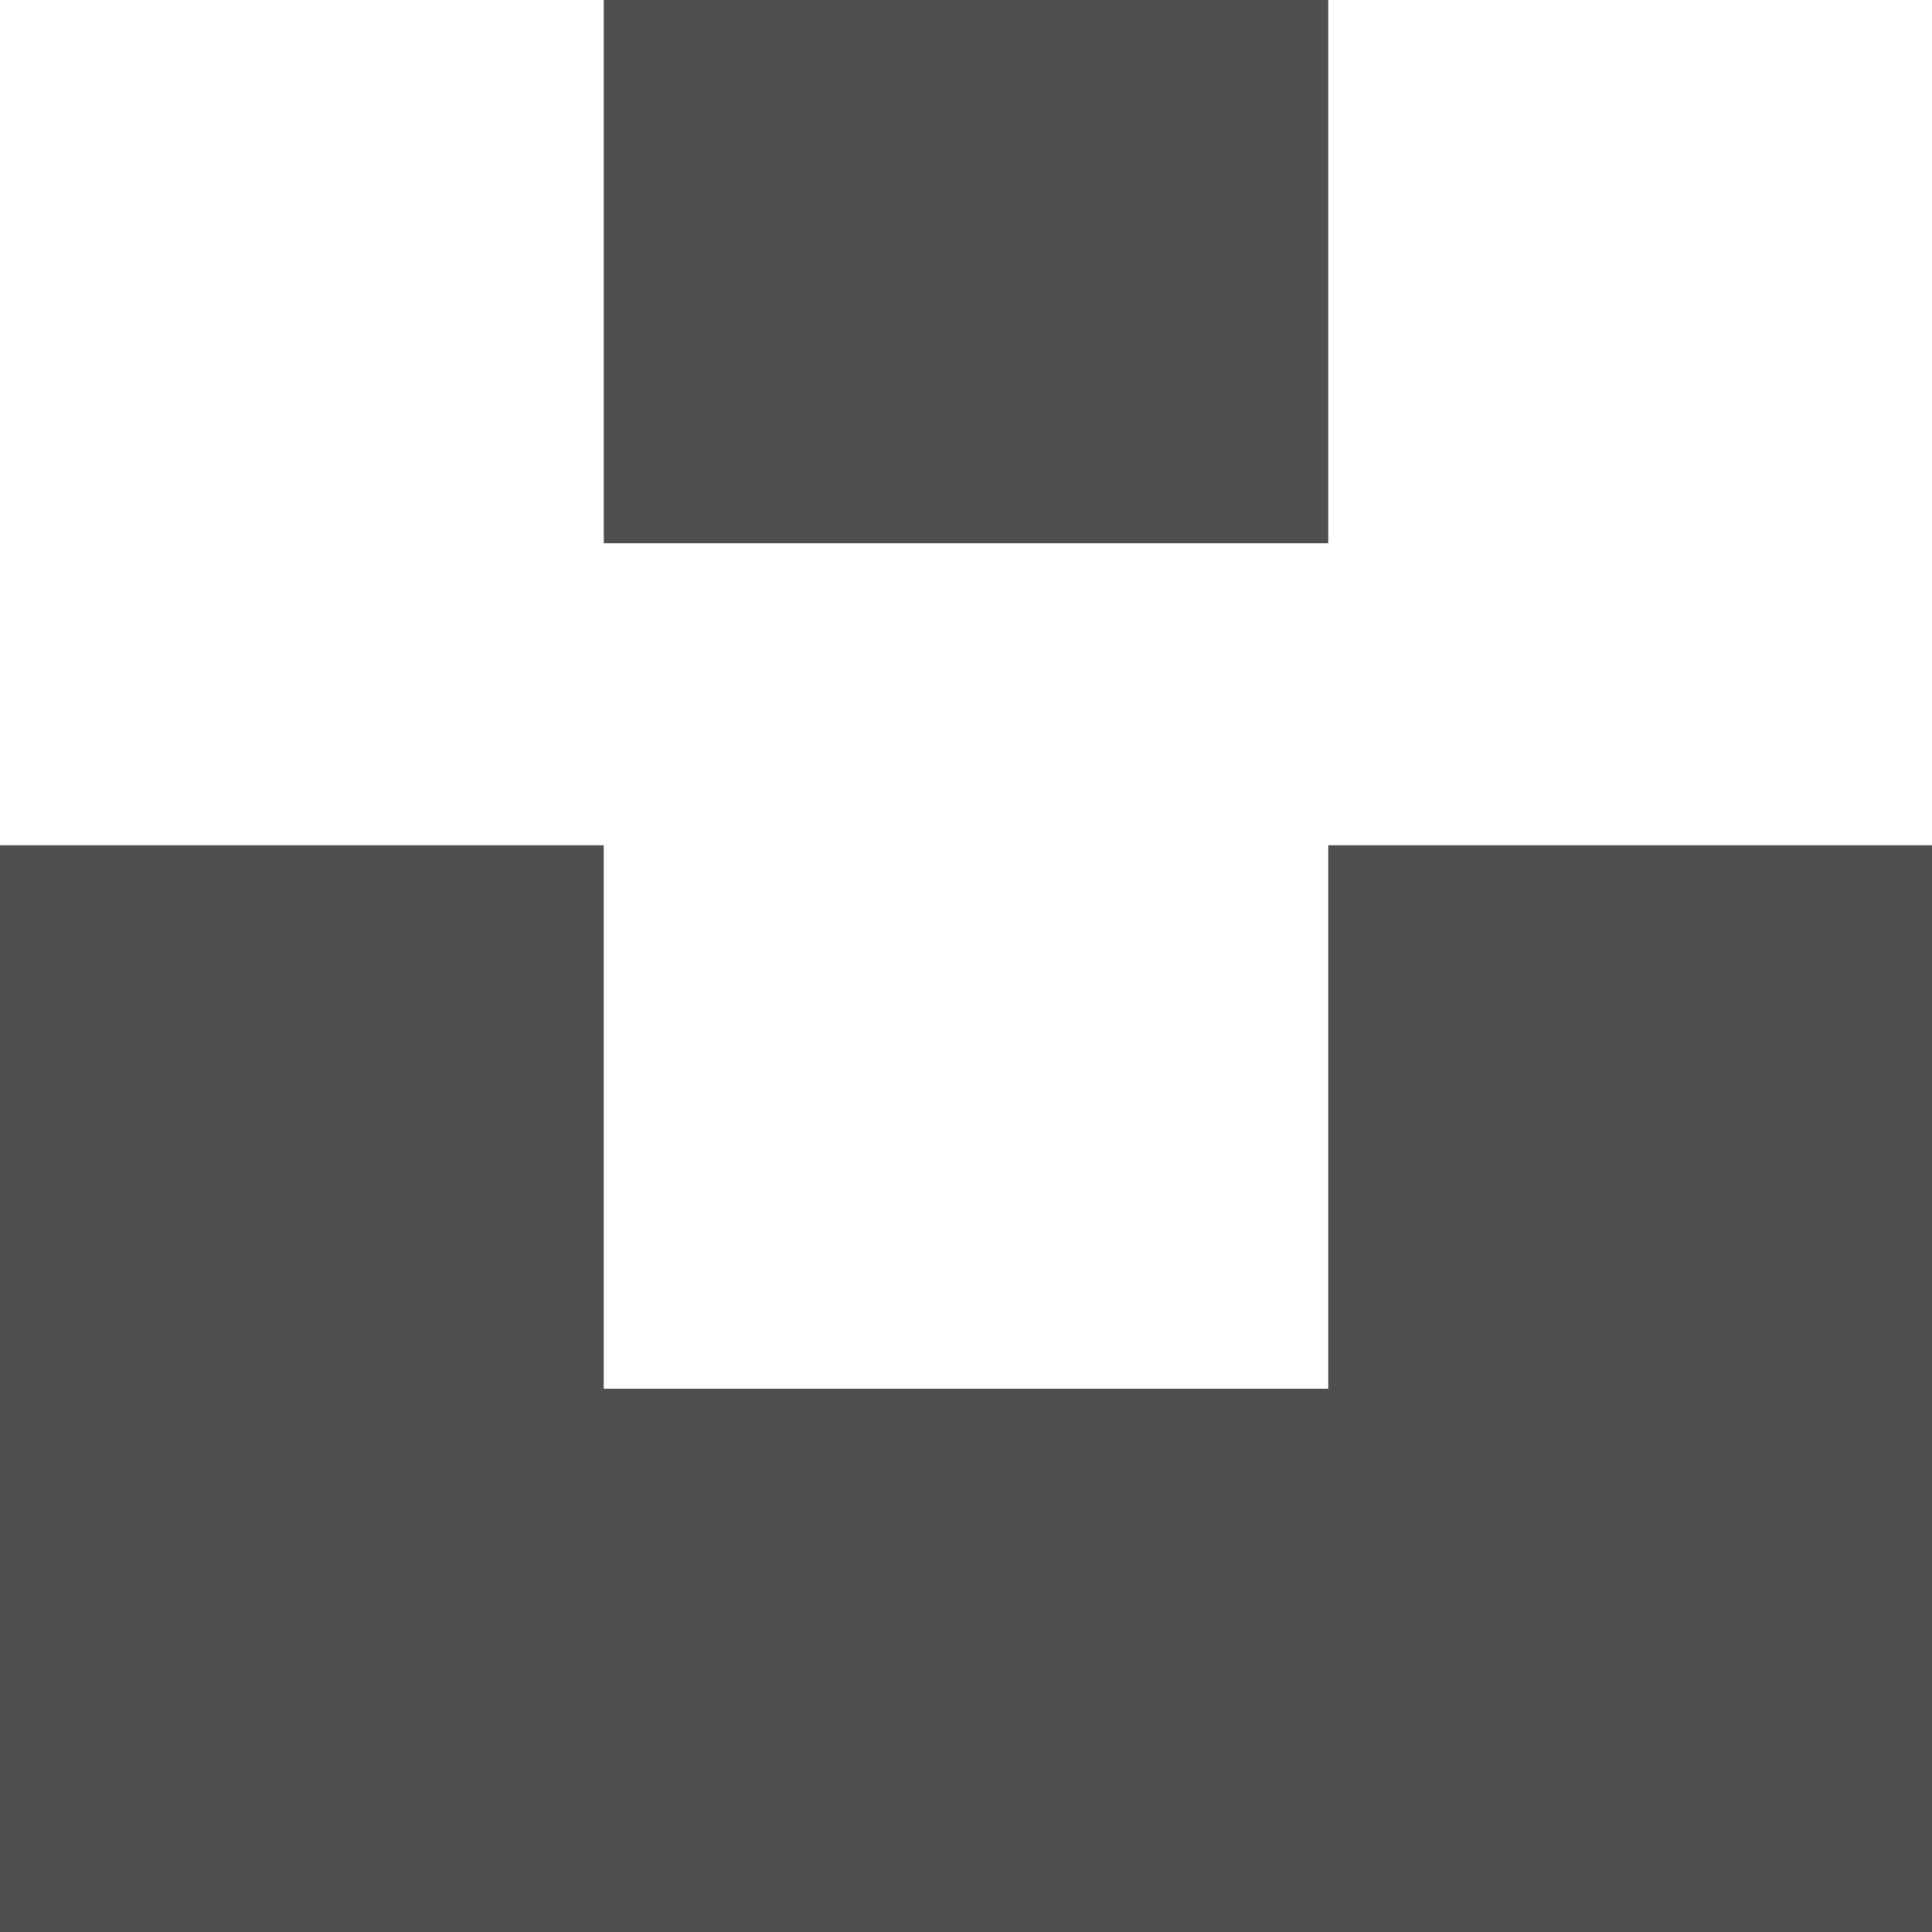 <svg width="18" height="18" viewBox="0 0 18 18" fill="none" xmlns="http://www.w3.org/2000/svg">
<path d="M5.625 5.062V0H12.375V5.062H5.625ZM12.375 7.875H18V18H0V7.875H5.625V12.938H12.375V7.875Z" fill="#4F4F4F"/>
</svg>
